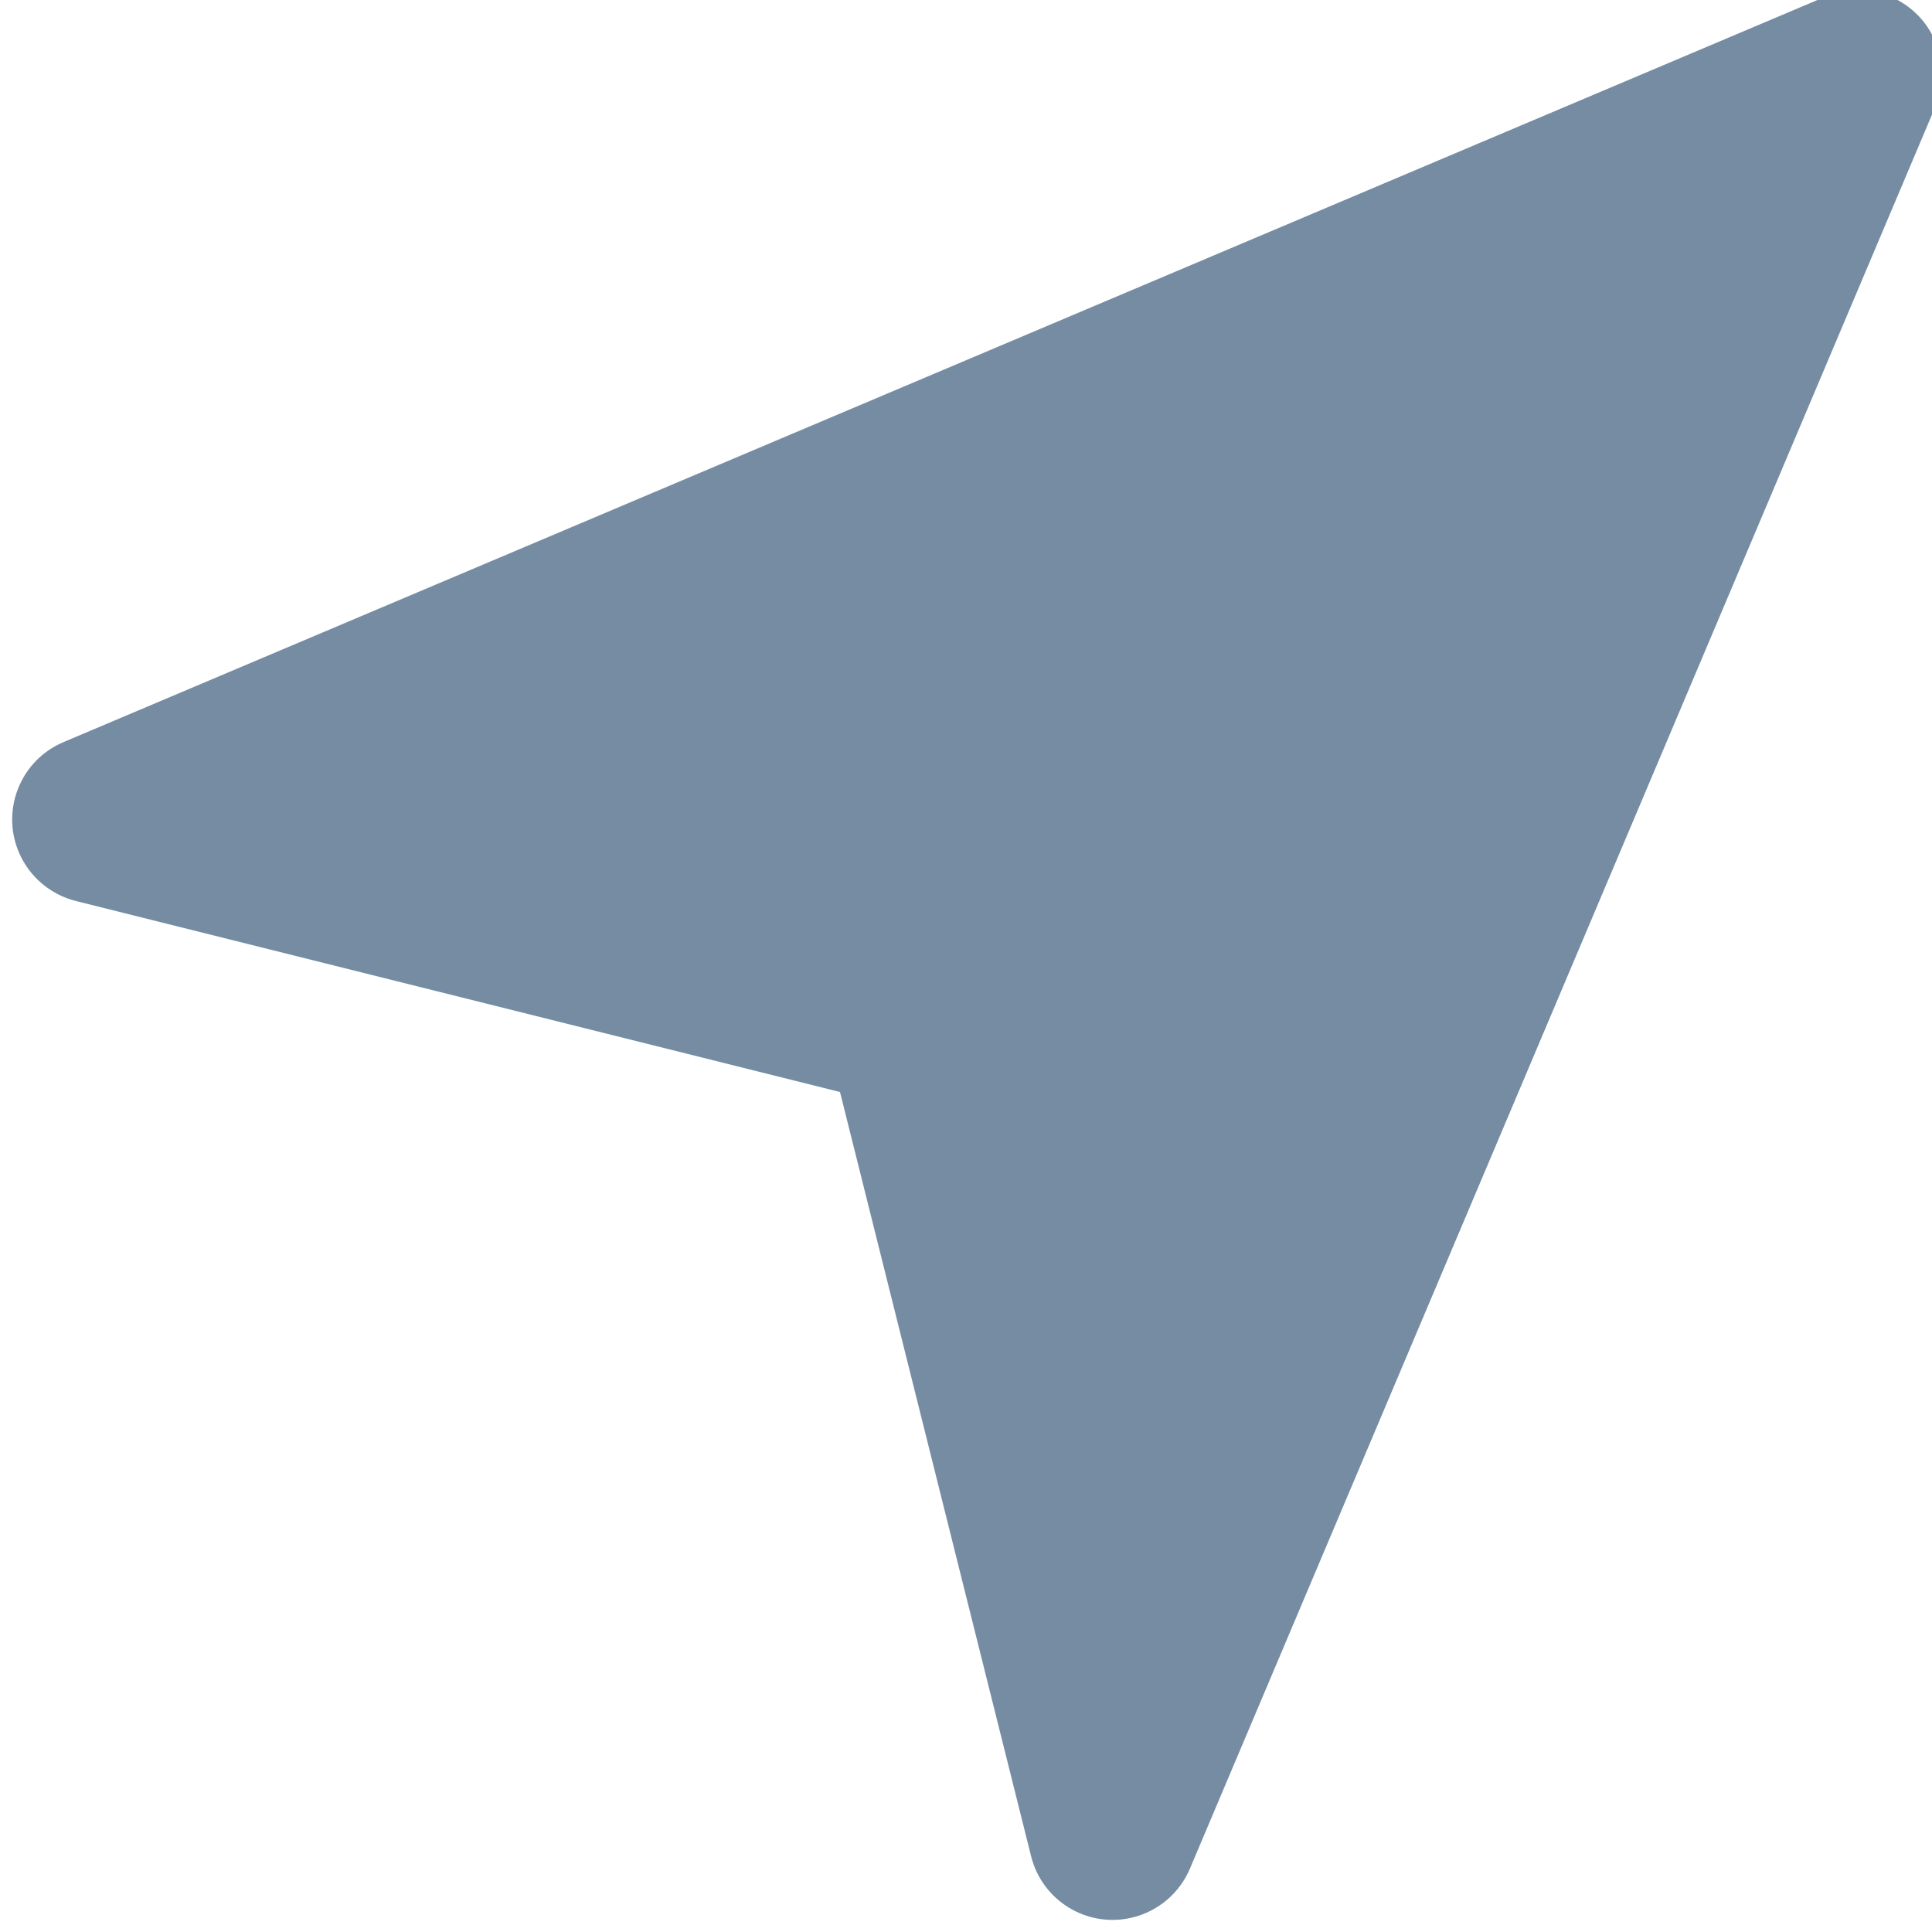 <?xml version="1.0" encoding="UTF-8"?>
<svg xmlns="http://www.w3.org/2000/svg" id="meteor-icon-kit__solid-location-arrow" viewBox="0 0 23 23" fill="none">
  <path fill-rule="evenodd" clip-rule="evenodd" d="M0.755 8.835L21.729 -0.039C21.977 -0.144 22.259 -0.144 22.508 -0.039C23.016 0.176 23.254 0.763 23.039 1.272L14.166 22.245C14.043 22.535 13.792 22.75 13.487 22.826C12.951 22.96 12.409 22.634 12.275 22.098L10 13L0.902 10.726C0.598 10.649 0.346 10.434 0.224 10.145C0.009 9.637 0.247 9.05 0.755 8.835z" fill="#758CA3"></path>
</svg>

